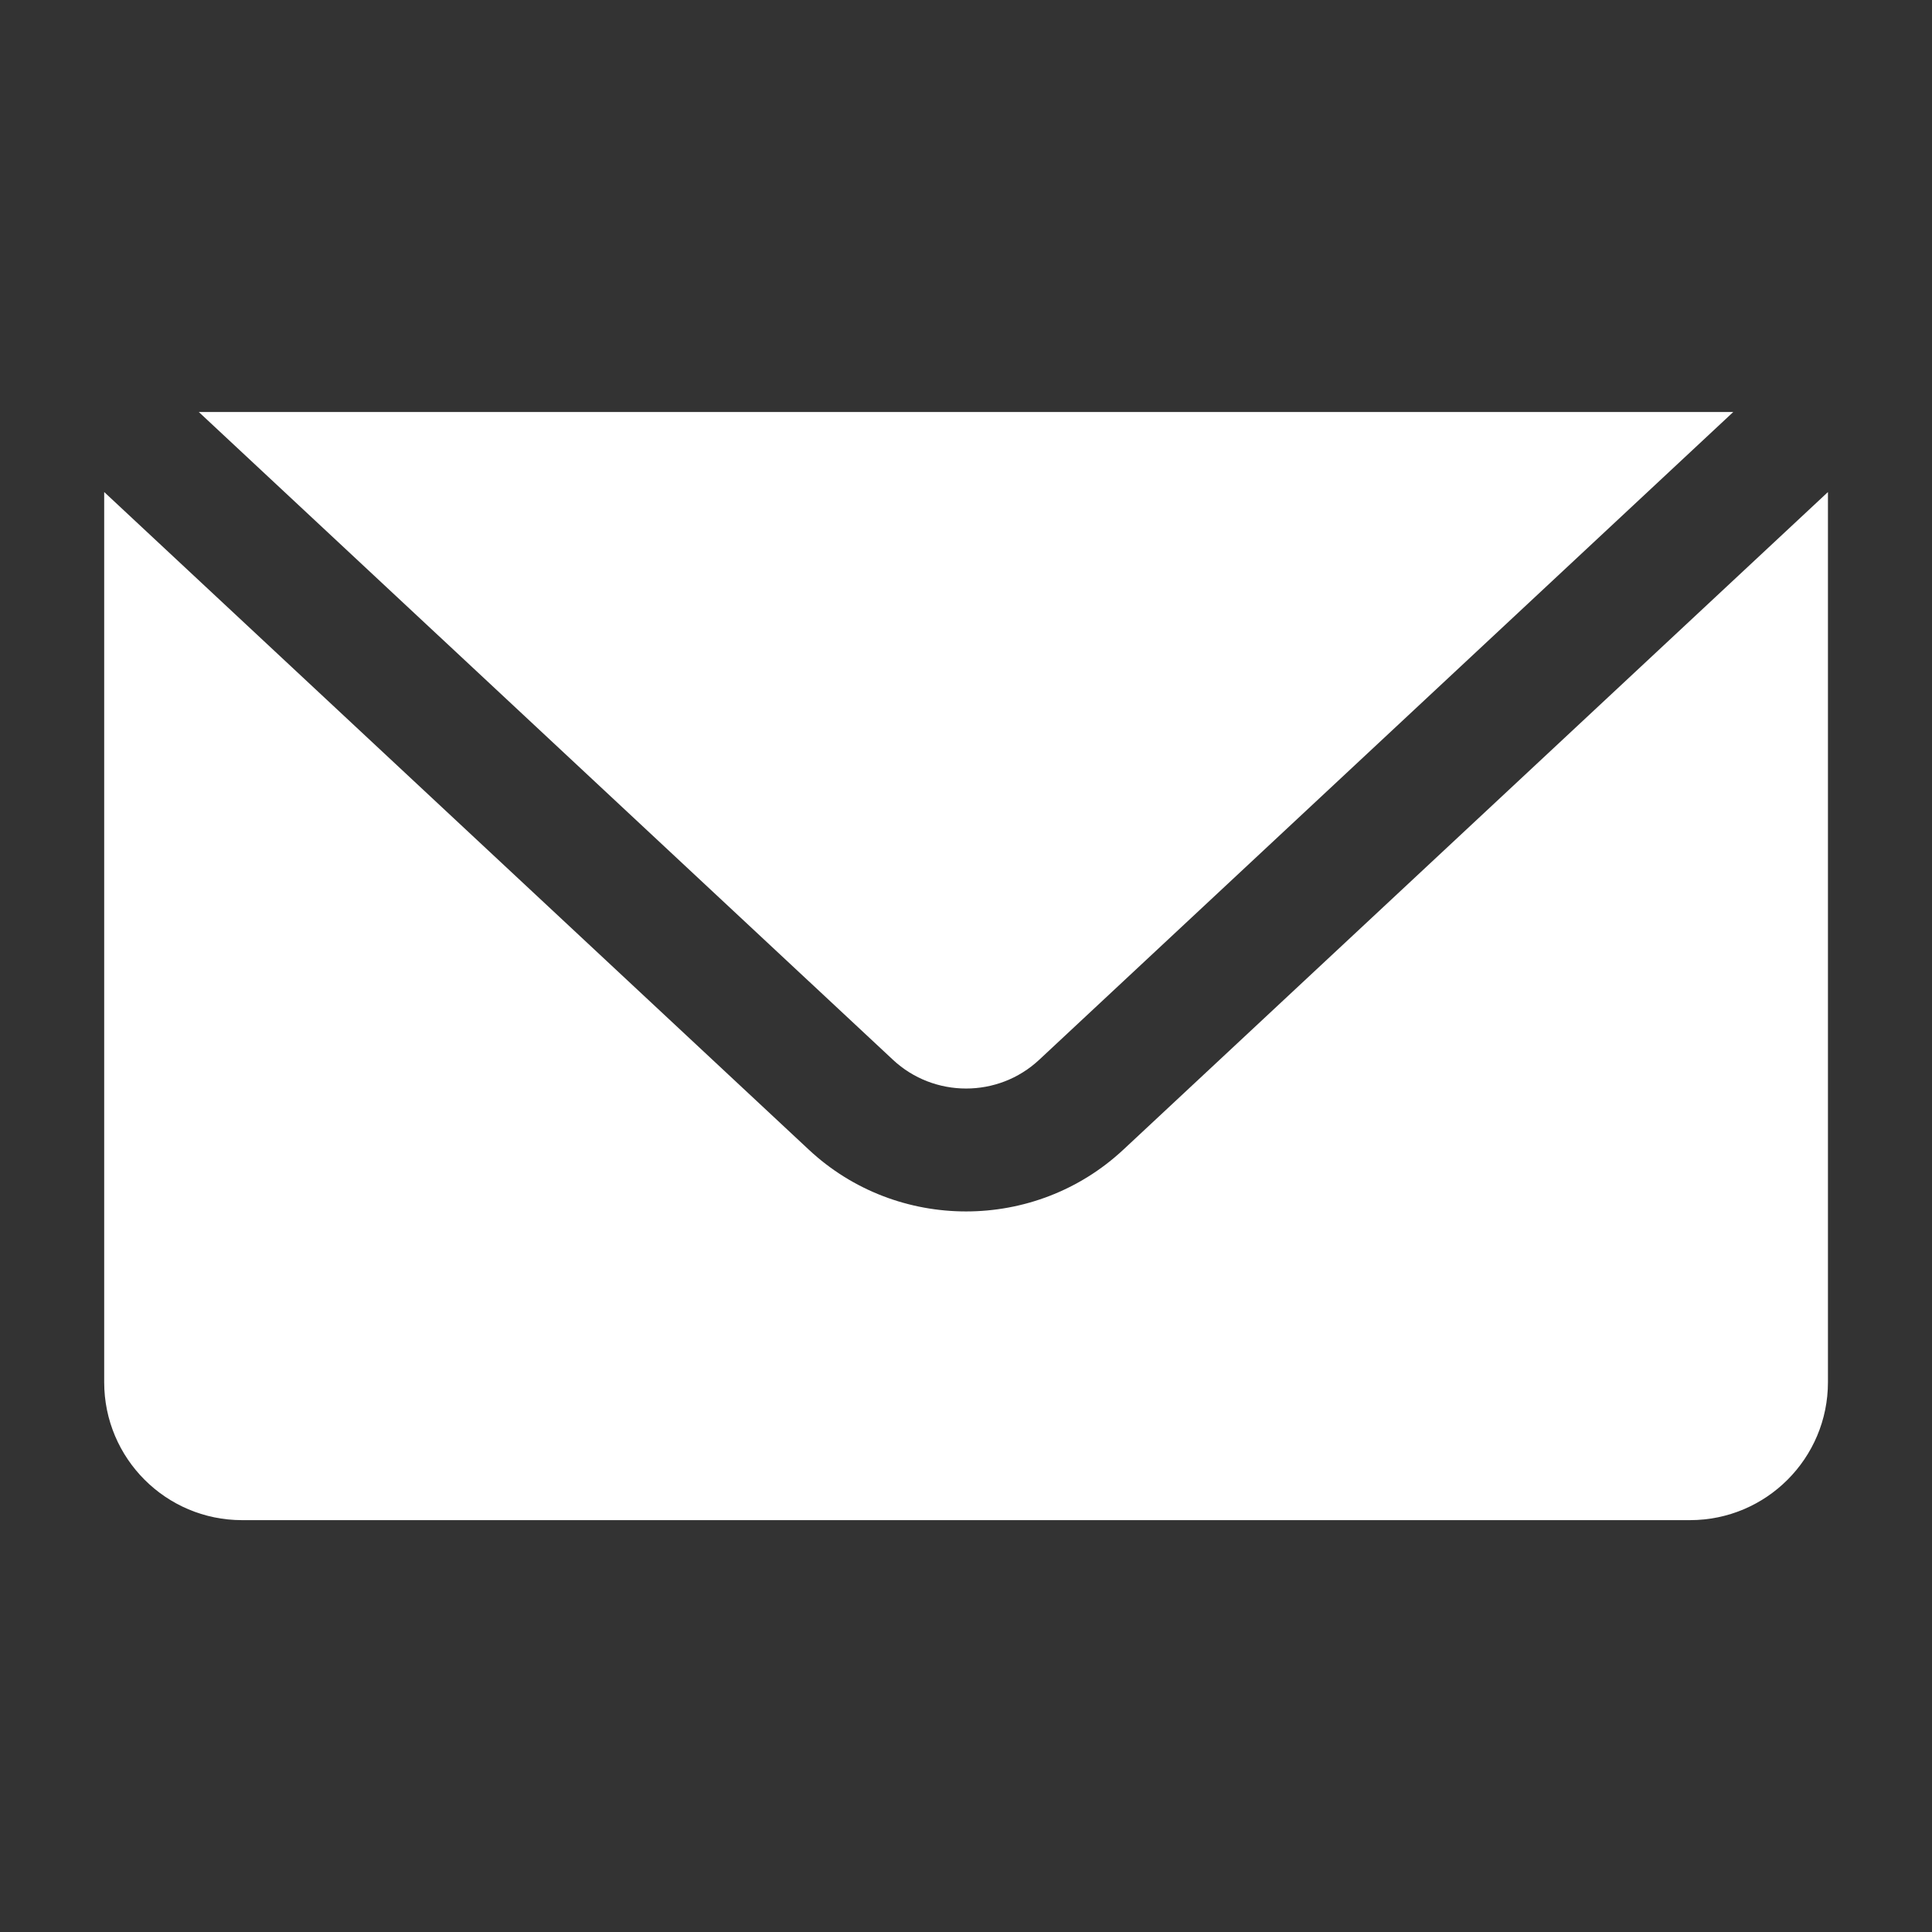 <svg width="28" height="28" viewBox="0 0 28 28" fill="none" xmlns="http://www.w3.org/2000/svg">
<rect x="0" y="0" width="28" height="28" fill="#333333" stroke="none"/>
<g clip-path="url(#clip0_12758_7682)">
<path d="M2.881 5.971L12.94 15.358C13.535 15.915 14.468 15.915 15.062 15.358L25.12 5.971H2.881ZM1.51 7.131V20.032C1.51 21.136 2.405 22.031 3.508 22.031H24.493C25.597 22.031 26.492 21.136 26.492 20.032V7.131L16.28 16.662C15.64 17.259 14.821 17.557 14.001 17.557C13.181 17.557 12.361 17.259 11.722 16.662L1.51 7.131Z" fill="white"/>
</g>
<defs>
<clipPath id="clip0_12758_7682">
<rect width="28" height="28" fill="white"/>
</clipPath>
</defs>
</svg>
